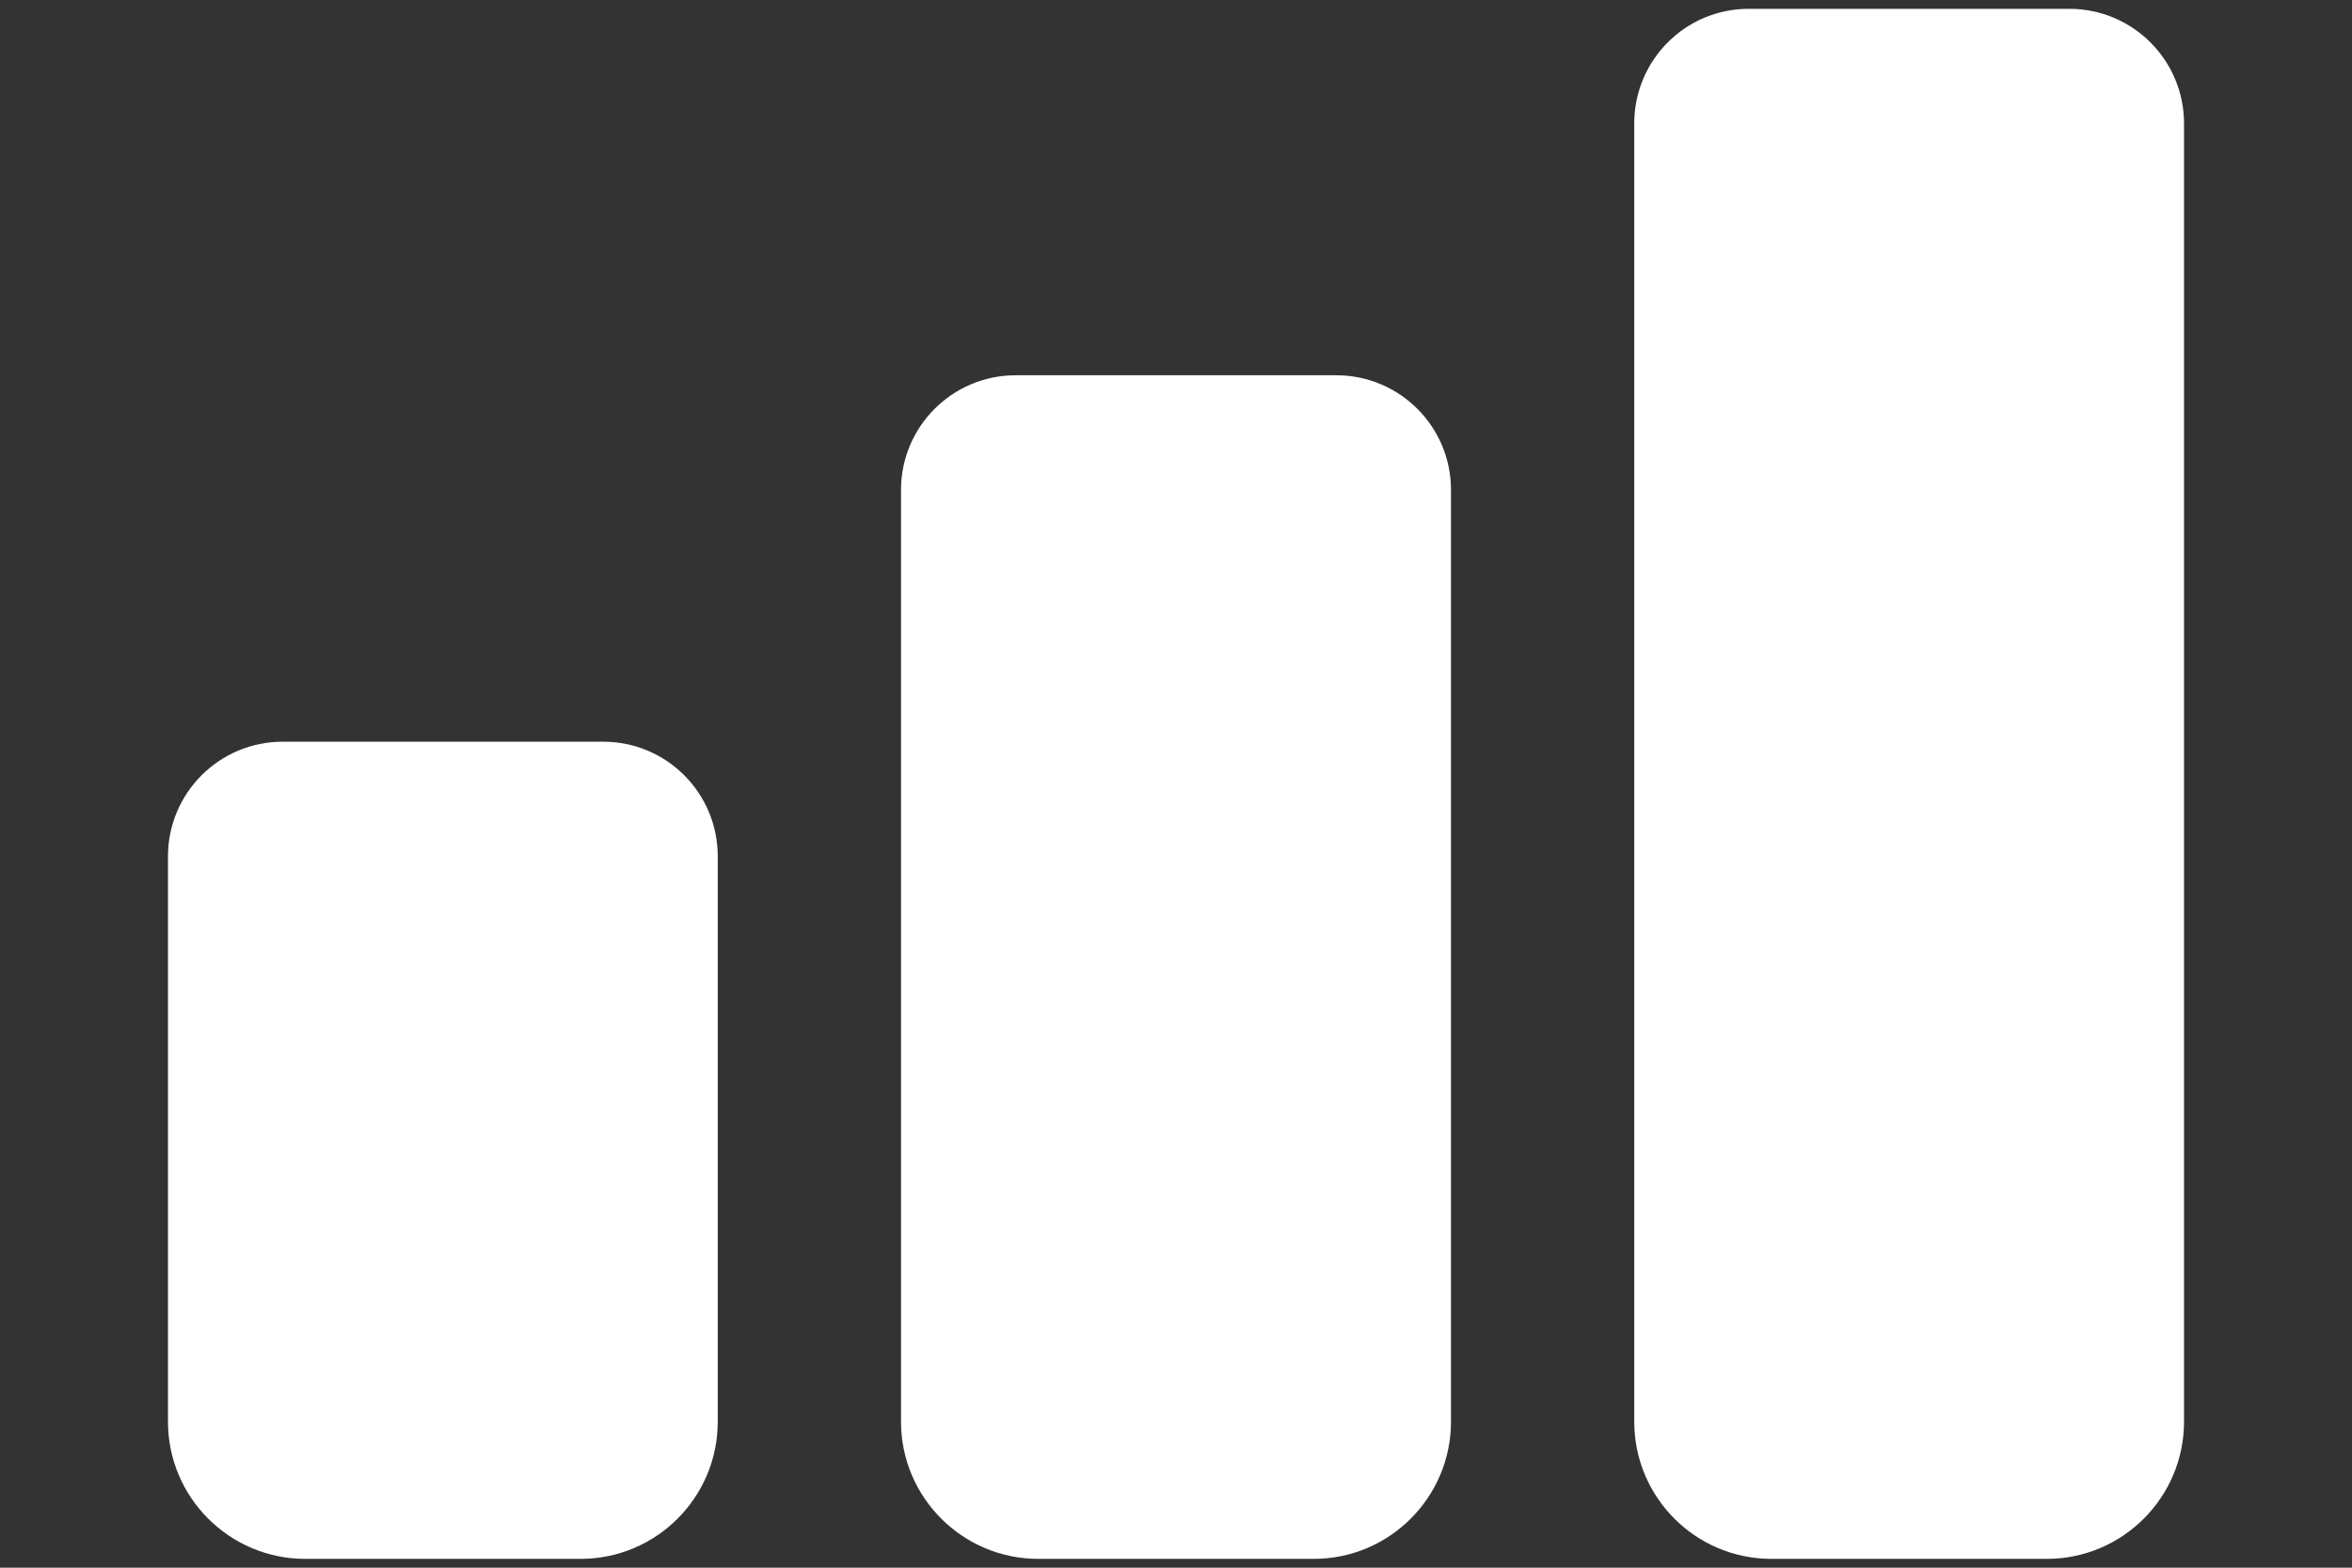<svg width="12" height="8" viewBox="0 0 12 8" fill="none" xmlns="http://www.w3.org/2000/svg">
<rect x="0" y="0" width="12" height="8" fill="#333333" stroke="none"/>
<path d="M3.662 4.37V7.255C3.662 7.641 3.349 7.955 2.962 7.955H1.557C1.171 7.955 0.857 7.641 0.857 7.255V4.37C0.857 4.047 1.119 3.785 1.442 3.785H3.078C3.401 3.785 3.662 4.047 3.662 4.37Z" fill="white"/>
<path d="M7.403 2.5V7.255C7.403 7.641 7.089 7.955 6.703 7.955H5.297C4.911 7.955 4.597 7.641 4.597 7.255V2.5C4.597 2.177 4.859 1.915 5.182 1.915H6.818C7.141 1.915 7.403 2.177 7.403 2.5Z" fill="white"/>
<path d="M11.143 0.63V7.255C11.143 7.641 10.829 7.955 10.443 7.955H9.038C8.651 7.955 8.338 7.641 8.338 7.255V0.63C8.338 0.307 8.599 0.045 8.922 0.045H10.558C10.881 0.045 11.143 0.307 11.143 0.63Z" fill="white"/>
</svg>
